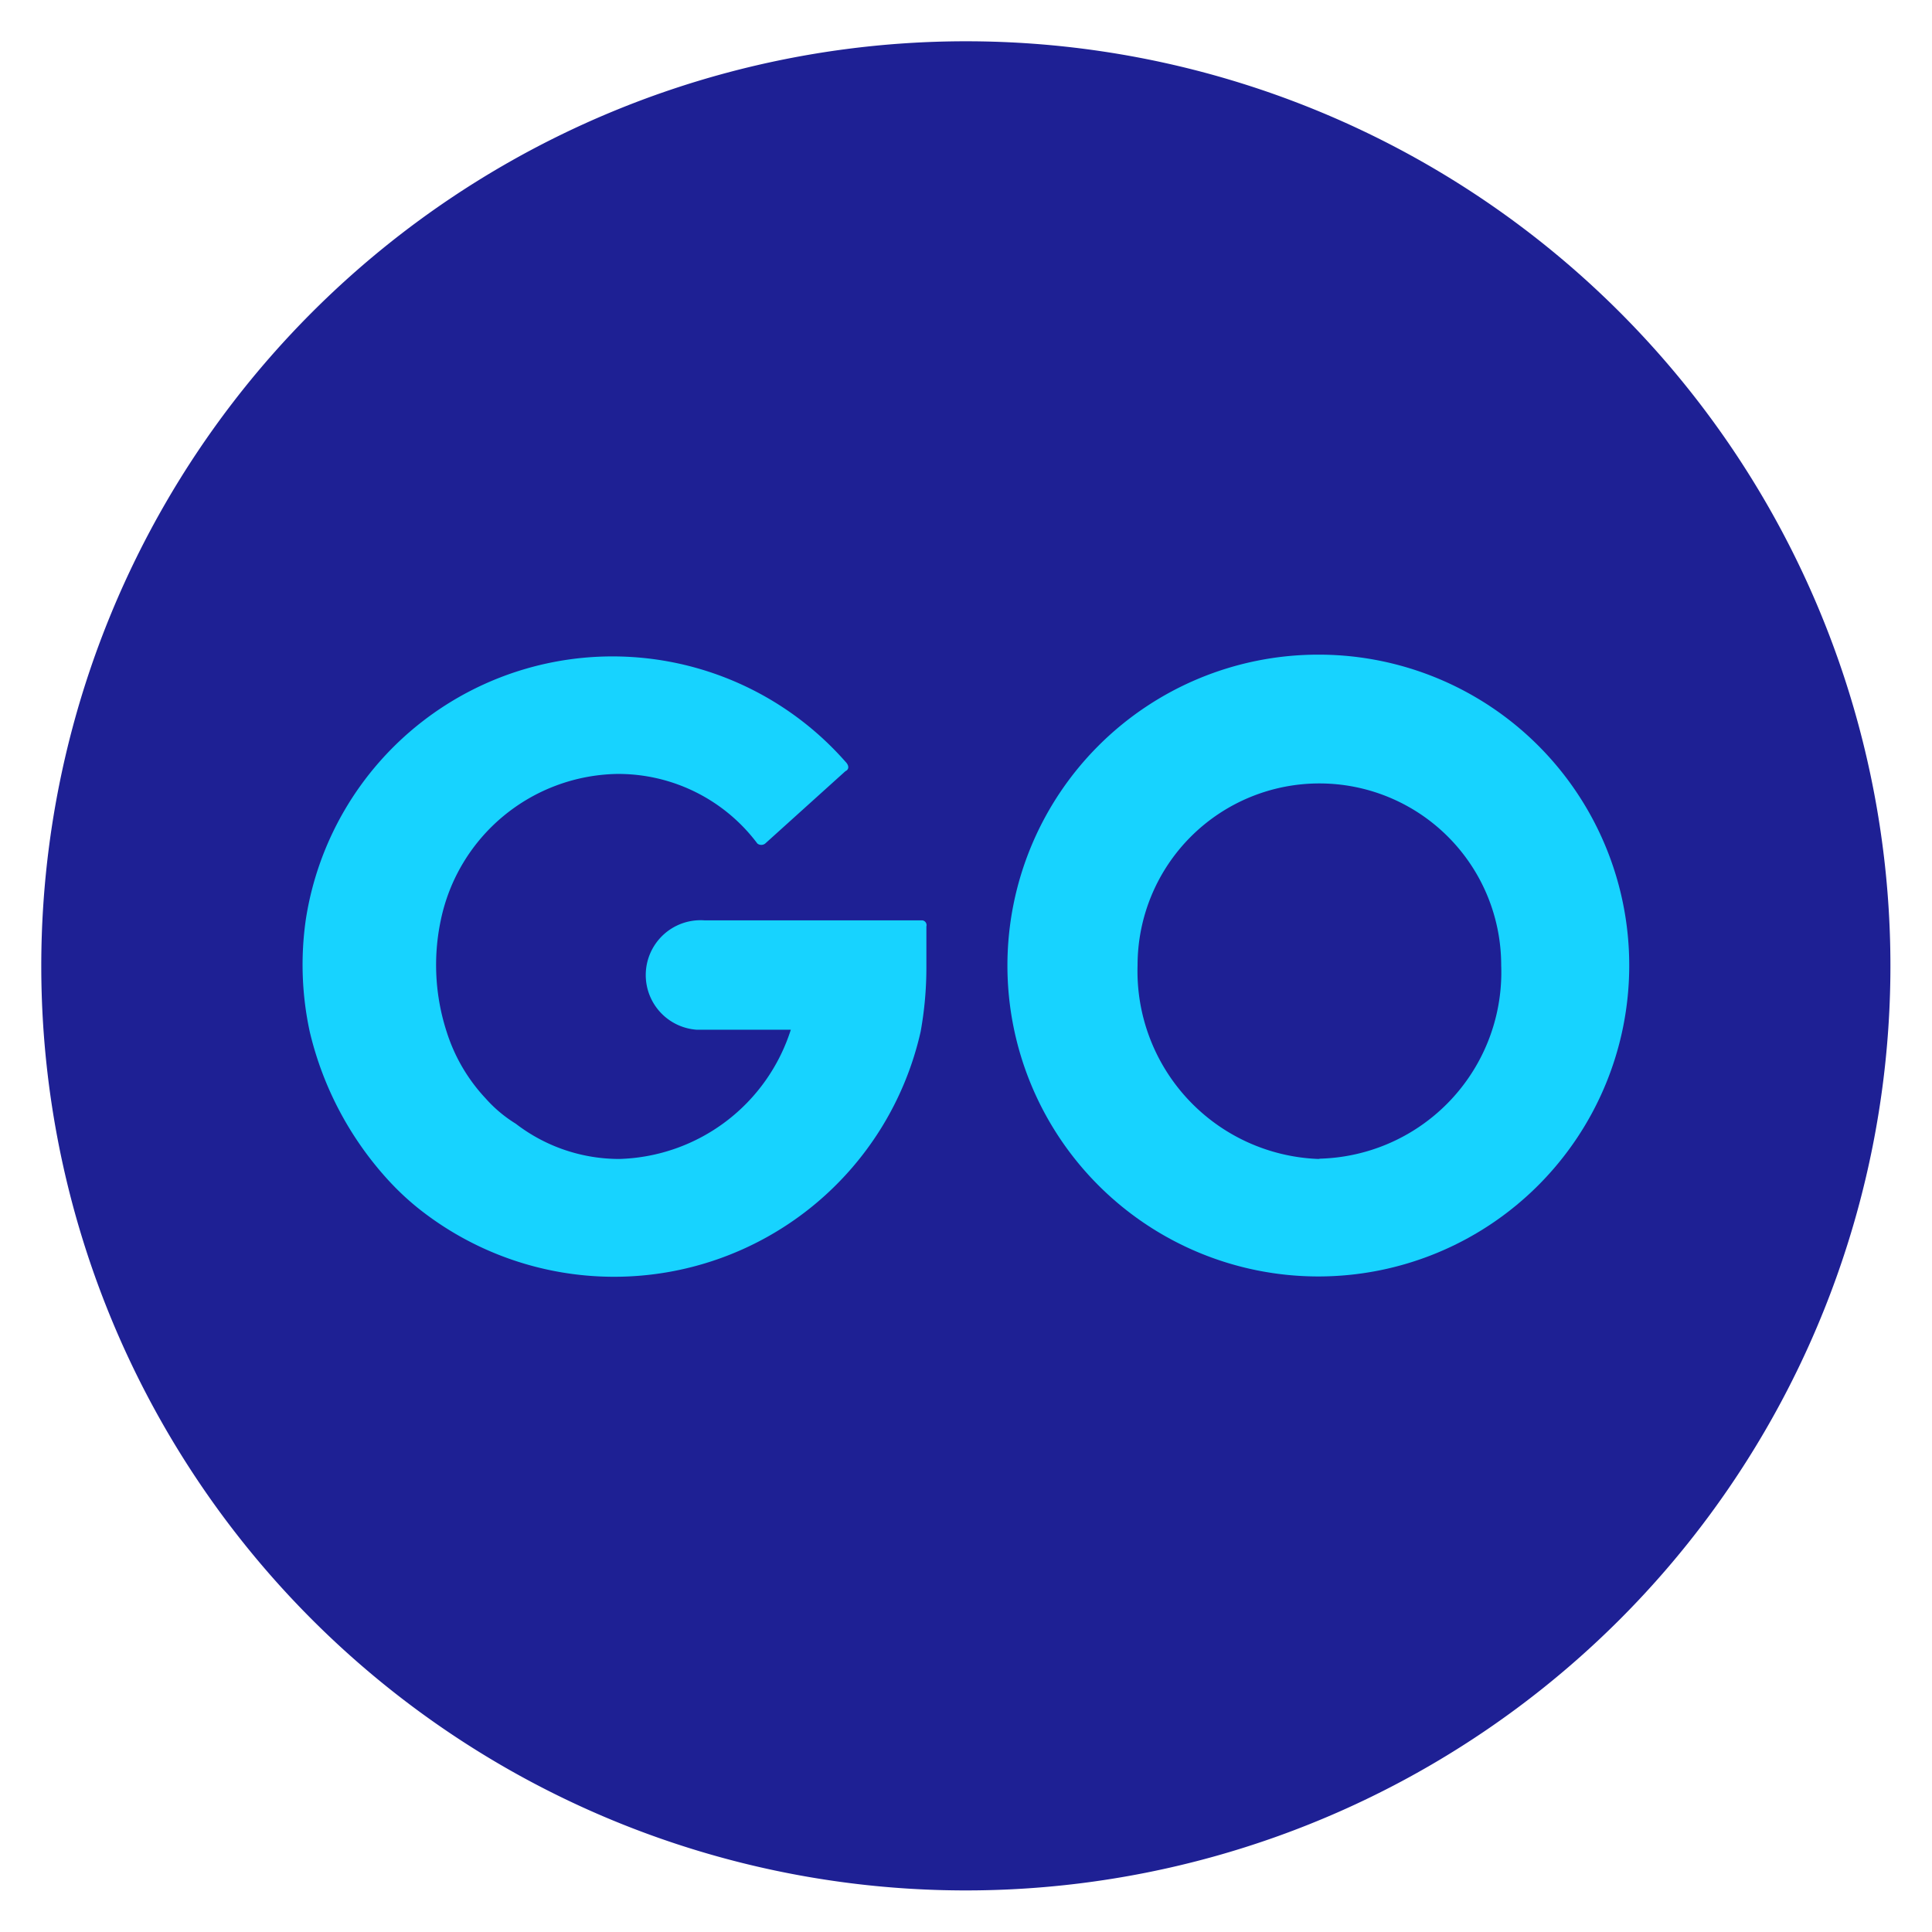 <svg xmlns="http://www.w3.org/2000/svg" viewBox="0 0 64.13 64.13"><g id="Layer_2" data-name="Layer 2"><g id="Layer_2-2" data-name="Layer 2"><rect width="64.13" height="64.13" style="fill:none"/></g><g id="Layer_1-2" data-name="Layer 1"><path d="M32.06,1.37A30.69,30.69,0,1,1,1.37,32.06h0A30.7,30.7,0,0,1,32.06,1.37Z" style="fill:#1e2094"/><path d="M30.56,30.55H23.39a1.82,1.82,0,0,0-.27,3.63h3.13a6.16,6.16,0,0,1-5.69,4.29,5.63,5.63,0,0,1-3.44-1.17,4.46,4.46,0,0,1-1-.84,5.77,5.77,0,0,1-1.29-2.2,7.19,7.19,0,0,1-.2-3.71,6.09,6.09,0,0,1,5.84-4.86A5.77,5.77,0,0,1,25.14,28a.21.21,0,0,0,.26,0l2.66-2.4c.13-.06.13-.19,0-.32a10.3,10.3,0,0,0-17.91,5.25,10.52,10.52,0,0,0,.13,3.71,11.07,11.07,0,0,0,2.67,5,9,9,0,0,0,.9.84,10.43,10.43,0,0,0,16.71-5.84,11.94,11.94,0,0,0,.19-2.15V30.75a.16.16,0,0,0-.13-.2h-.06Z" style="fill:#17d3ff"/><path d="M43.76,21.73A10.32,10.32,0,1,0,54.08,32.05h0A10.31,10.31,0,0,0,43.77,21.73Zm0,16.74a6.24,6.24,0,0,1-6-6.43,6,6,0,1,1,12.07,0,6.19,6.19,0,0,1-6,6.42Z" style="fill:#17d3ff"/></g></g></svg>